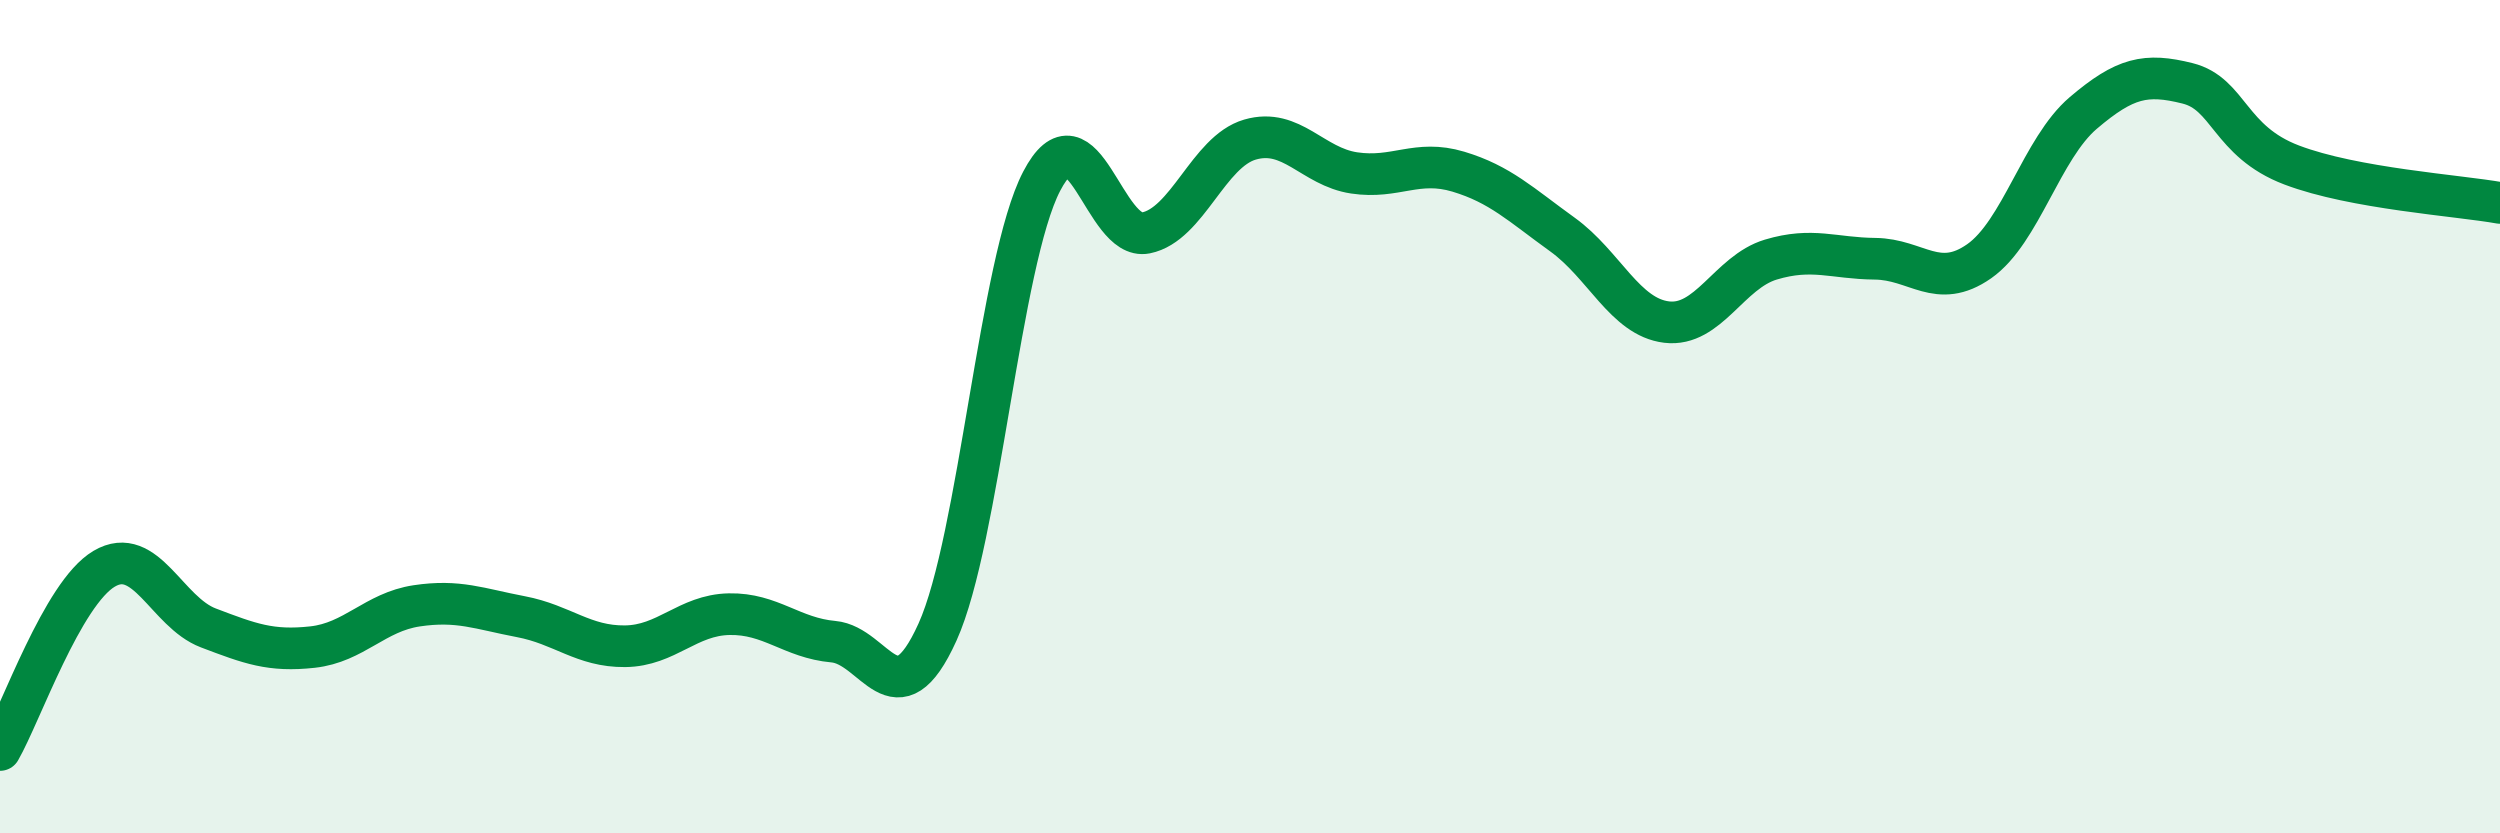
    <svg width="60" height="20" viewBox="0 0 60 20" xmlns="http://www.w3.org/2000/svg">
      <path
        d="M 0,18 C 0.5,17.13 1.5,14.24 2.5,13.65 C 3.5,13.06 4,14.69 5,15.07 C 6,15.45 6.5,15.64 7.5,15.53 C 8.5,15.42 9,14.69 10,14.54 C 11,14.39 11.5,14.61 12.5,14.8 C 13.5,14.99 14,15.52 15,15.51 C 16,15.5 16.5,14.76 17.5,14.74 C 18.5,14.72 19,15.31 20,15.4 C 21,15.49 21.5,17.38 22.5,15.17 C 23.5,12.96 24,6.27 25,4.35 C 26,2.43 26.5,5.79 27.5,5.59 C 28.5,5.39 29,3.64 30,3.35 C 31,3.06 31.5,4 32.5,4.15 C 33.5,4.3 34,3.82 35,4.12 C 36,4.42 36.5,4.91 37.5,5.63 C 38.5,6.35 39,7.61 40,7.73 C 41,7.85 41.5,6.53 42.5,6.23 C 43.5,5.93 44,6.2 45,6.21 C 46,6.22 46.5,6.97 47.5,6.27 C 48.5,5.57 49,3.56 50,2.71 C 51,1.86 51.5,1.75 52.5,2 C 53.5,2.25 53.5,3.39 55,3.96 C 56.5,4.53 59,4.69 60,4.87L60 20L0 20Z"
        fill="#008740"
        opacity="0.1"
        stroke-linecap="round"
        stroke-linejoin="round"
      />
      <path
        d="M 0,18 C 0.5,17.13 1.5,14.24 2.5,13.65 C 3.5,13.06 4,14.69 5,15.07 C 6,15.45 6.5,15.64 7.5,15.53 C 8.5,15.42 9,14.69 10,14.54 C 11,14.39 11.5,14.61 12.5,14.8 C 13.5,14.99 14,15.52 15,15.51 C 16,15.5 16.5,14.76 17.5,14.74 C 18.5,14.72 19,15.31 20,15.4 C 21,15.49 21.5,17.38 22.5,15.17 C 23.5,12.96 24,6.27 25,4.35 C 26,2.43 26.5,5.79 27.5,5.59 C 28.5,5.39 29,3.64 30,3.35 C 31,3.06 31.5,4 32.5,4.15 C 33.5,4.3 34,3.82 35,4.12 C 36,4.42 36.5,4.91 37.5,5.63 C 38.5,6.35 39,7.61 40,7.73 C 41,7.85 41.5,6.53 42.5,6.23 C 43.5,5.93 44,6.2 45,6.21 C 46,6.22 46.5,6.97 47.5,6.27 C 48.5,5.57 49,3.56 50,2.71 C 51,1.86 51.5,1.75 52.5,2 C 53.5,2.25 53.5,3.39 55,3.96 C 56.5,4.53 59,4.69 60,4.87"
        stroke="#008740"
        stroke-width="1"
        fill="none"
        stroke-linecap="round"
        stroke-linejoin="round"
      />
    </svg>
  
